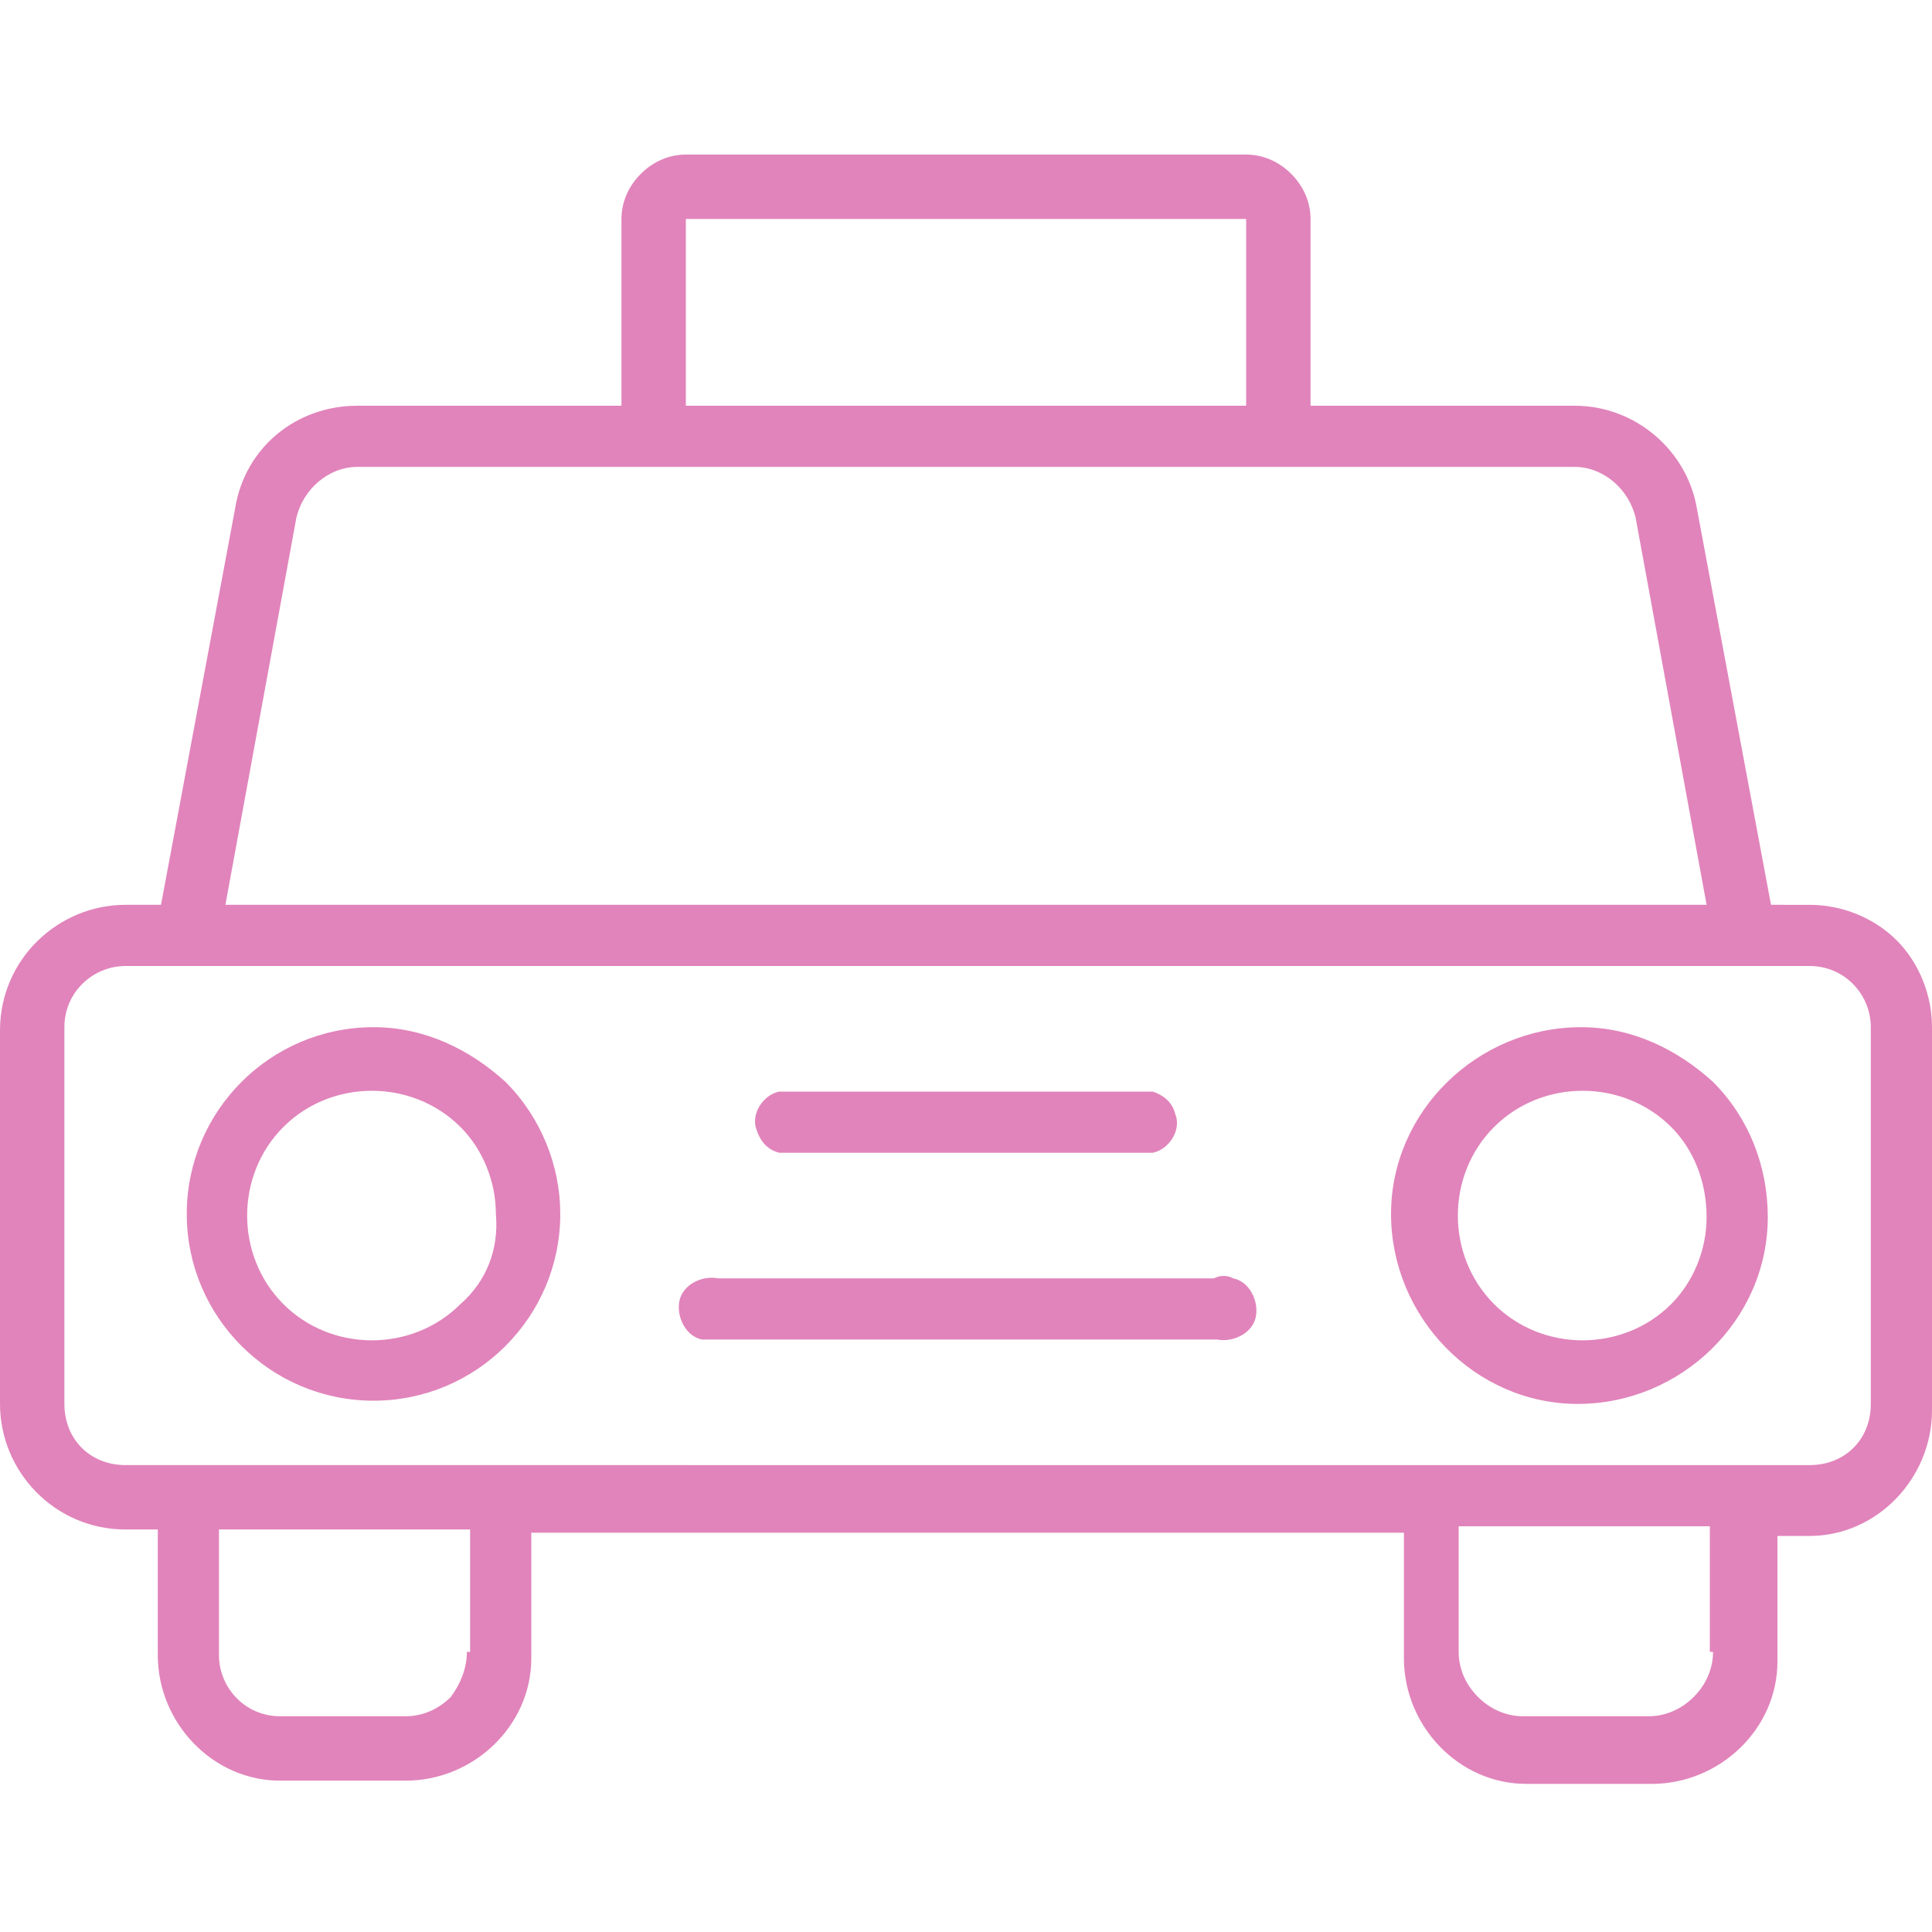 <?xml version="1.0" encoding="utf-8"?>
<!-- Generator: Adobe Illustrator 26.2.0, SVG Export Plug-In . SVG Version: 6.00 Build 0)  -->
<svg version="1.1" id="Calque_1" xmlns="http://www.w3.org/2000/svg" xmlns:xlink="http://www.w3.org/1999/xlink" x="0px" y="0px"
	 viewBox="0 0 60 60" style="enable-background:new 0 0 60 60;" xml:space="preserve">
<style type="text/css">
	.st0{fill:#E184BB;}
</style>
<path class="st0" d="M11.6,31.9c-3.2,0-5.8,2.6-5.8,5.8s2.6,5.8,5.8,5.8s5.8-2.6,5.8-5.8c0-1.5-0.6-3-1.7-4.1
	C14.6,32.6,13.2,31.9,11.6,31.9z M14.3,40.5c-1.5,1.5-4,1.5-5.5,0s-1.5-4,0-5.5c1.5-1.5,4-1.5,5.5,0c0.7,0.7,1.1,1.7,1.1,2.7
	C15.5,38.8,15.1,39.8,14.3,40.5z M58.9,29.2c-0.7-0.7-1.7-1.1-2.7-1.1H55l-2.3-12.3c-0.3-1.8-1.9-3.2-3.8-3.2h-8.2V6.8
	c0-0.5-0.2-1-0.6-1.4c-0.4-0.4-0.9-0.6-1.4-0.6H21.3c-0.5,0-1,0.2-1.4,0.6c-0.4,0.4-0.6,0.9-0.6,1.4v5.8h-8.2
	c-1.9,0-3.5,1.3-3.8,3.2L5,28.1H3.9c-2.1,0-3.9,1.7-3.9,3.9v11.6c0,2.1,1.7,3.9,3.9,3.9h1v3.9c0,2.1,1.7,3.9,3.8,3.9c0,0,0,0,0,0
	h3.9c2.1,0,3.9-1.7,3.9-3.8c0,0,0,0,0,0v-3.9h27.1v3.9c0,2.1,1.7,3.9,3.8,3.9c0,0,0,0,0,0h3.9c2.1,0,3.9-1.7,3.9-3.8c0,0,0,0,0,0
	v-3.9h1c2.1,0,3.8-1.8,3.8-3.9V31.9C60,30.9,59.6,29.9,58.9,29.2z M21.3,6.8h17.4v5.8H21.3V6.8z M9.2,16.1c0.2-0.9,1-1.6,1.9-1.6
	h37.8c0.9,0,1.7,0.7,1.9,1.6l2.2,12H7L9.2,16.1z M14.5,51.3c0,0.5-0.2,1-0.5,1.4c-0.4,0.4-0.9,0.6-1.4,0.6H8.7
	c-1.1,0-1.9-0.9-1.9-1.9c0,0,0,0,0,0v-3.9h7.8V51.3z M53.2,51.3c0,0.5-0.2,1-0.6,1.4c-0.4,0.4-0.9,0.6-1.4,0.6h-3.9
	c-0.5,0-1-0.2-1.4-0.6c-0.4-0.4-0.6-0.9-0.6-1.4v-3.9h7.8V51.3z M58.1,43.6c0,1.1-0.8,1.9-1.9,1.9c0,0,0,0,0,0H3.9
	c-1.1,0-1.9-0.8-1.9-1.9c0,0,0,0,0,0V31.9c0-1.1,0.9-1.9,1.9-1.9c0,0,0,0,0,0h52.3c1.1,0,1.9,0.9,1.9,1.9l0,0L58.1,43.6z M49.1,31.9
	c-3.2,0-5.9,2.6-5.9,5.8s2.6,5.9,5.8,5.9c3.2,0,5.9-2.6,5.9-5.8c0-1.6-0.6-3.1-1.7-4.2C52.1,32.6,50.7,31.9,49.1,31.9z M51.9,40.5
	c-1.5,1.5-4,1.5-5.5,0s-1.5-4,0-5.5s4-1.5,5.5,0c0.7,0.7,1.1,1.7,1.1,2.8C53,38.8,52.6,39.8,51.9,40.5z M37.7,39.7H22.3
	c-0.5-0.1-1.1,0.2-1.2,0.7s0.2,1.1,0.7,1.2c0.2,0,0.4,0,0.5,0h15.5c0.5,0.1,1.1-0.2,1.2-0.7s-0.2-1.1-0.7-1.2
	C38.1,39.6,37.9,39.6,37.7,39.7z M24.2,35.8h11.6c0.5-0.1,0.9-0.7,0.7-1.2c-0.1-0.4-0.4-0.6-0.7-0.7H24.2c-0.5,0.1-0.9,0.7-0.7,1.2
	C23.6,35.4,23.8,35.7,24.2,35.8z"/>
</svg>
